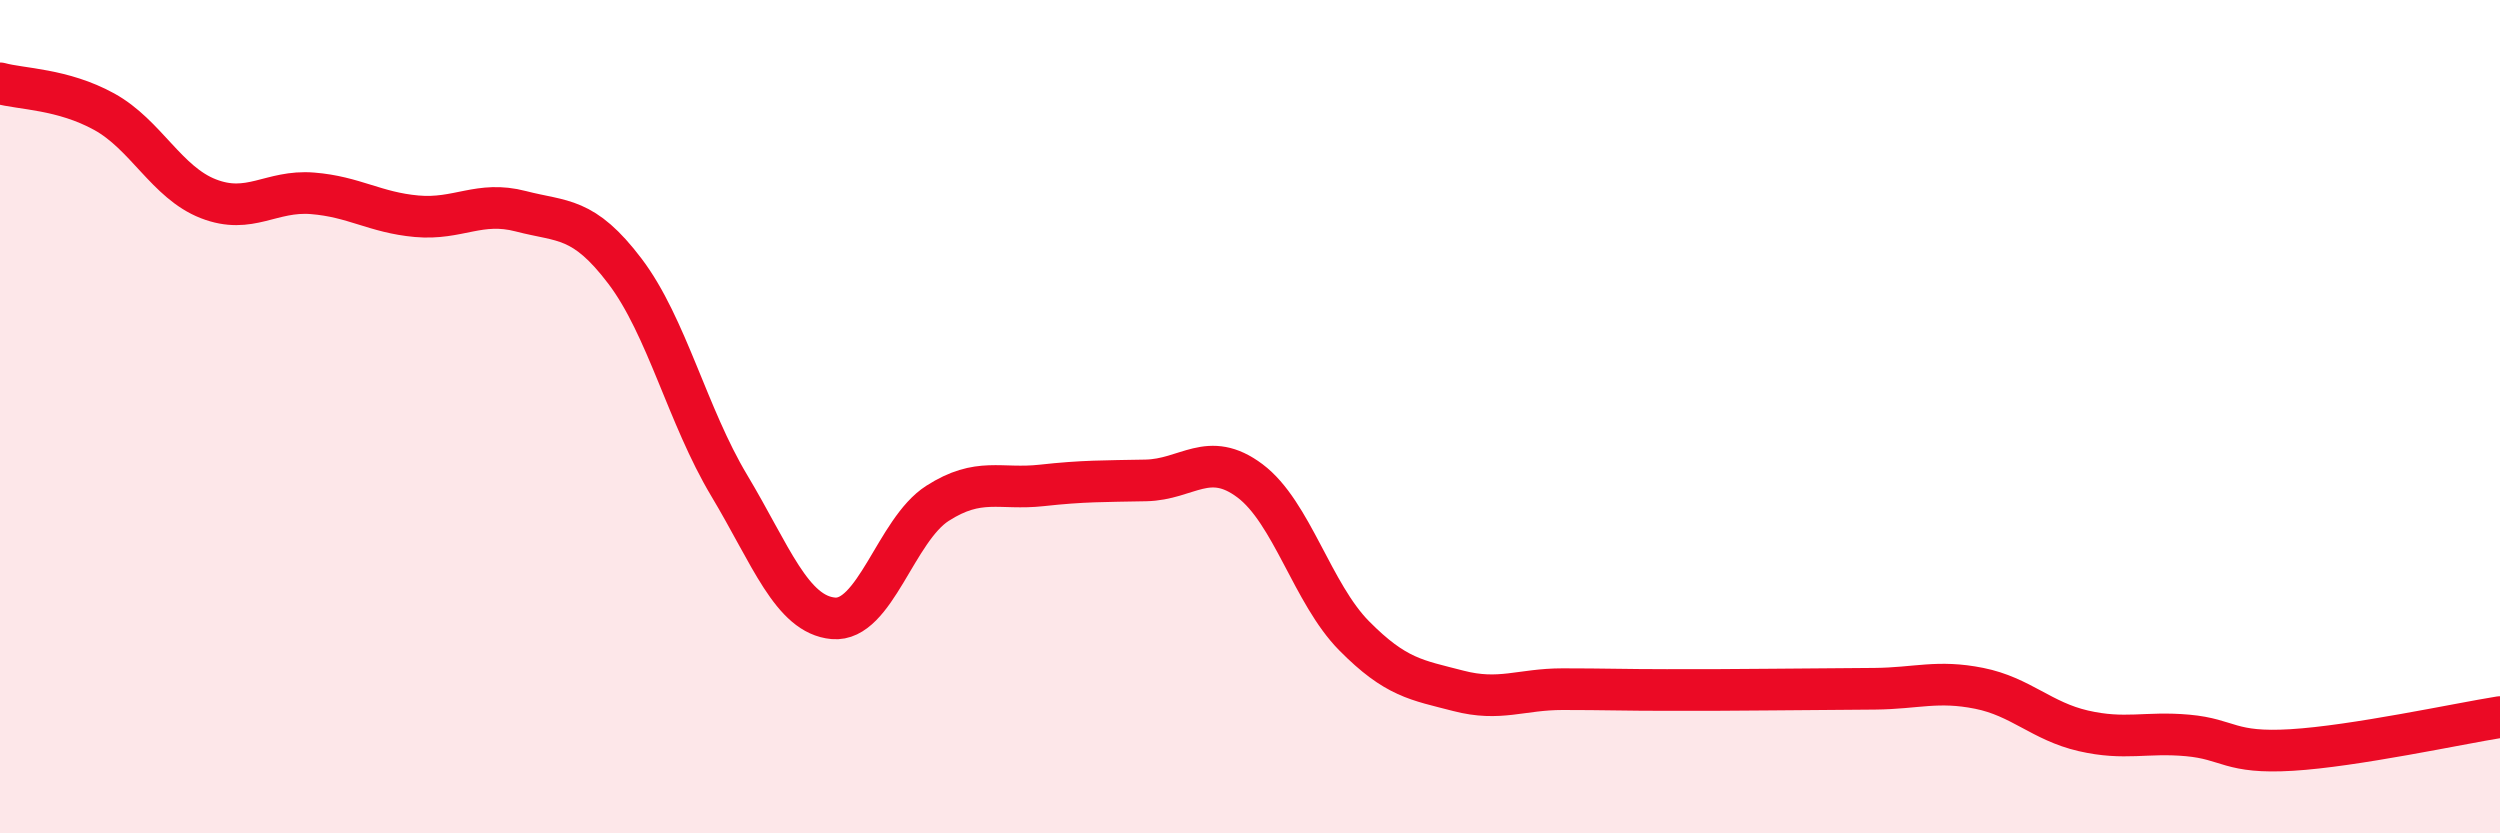 
    <svg width="60" height="20" viewBox="0 0 60 20" xmlns="http://www.w3.org/2000/svg">
      <path
        d="M 0,2 C 0.5,2.14 1.5,2.13 2.5,2.68 C 3.5,3.23 4,4.38 5,4.77 C 6,5.16 6.5,4.56 7.5,4.64 C 8.5,4.72 9,5.1 10,5.19 C 11,5.28 11.5,4.81 12.5,5.07 C 13.5,5.33 14,5.19 15,6.51 C 16,7.83 16.5,9.98 17.5,11.65 C 18.5,13.32 19,14.75 20,14.84 C 21,14.93 21.5,12.72 22.5,12.08 C 23.5,11.44 24,11.76 25,11.65 C 26,11.54 26.5,11.55 27.5,11.53 C 28.5,11.51 29,10.79 30,11.54 C 31,12.29 31.5,14.25 32.5,15.26 C 33.5,16.27 34,16.32 35,16.58 C 36,16.84 36.5,16.54 37.5,16.54 C 38.5,16.54 39,16.56 40,16.56 C 41,16.56 41.5,16.56 42.5,16.55 C 43.5,16.54 44,16.54 45,16.53 C 46,16.52 46.5,16.32 47.5,16.52 C 48.5,16.72 49,17.31 50,17.54 C 51,17.77 51.5,17.56 52.5,17.65 C 53.5,17.74 53.5,18.09 55,18 C 56.5,17.91 59,17.37 60,17.21L60 20L0 20Z"
        fill="#EB0A25"
        opacity="0.1"
        stroke-linecap="round"
        stroke-linejoin="round"
      />
      <path
        d="M 0,2 C 0.5,2.14 1.5,2.13 2.5,2.68 C 3.5,3.23 4,4.38 5,4.77 C 6,5.16 6.5,4.56 7.5,4.64 C 8.5,4.72 9,5.1 10,5.19 C 11,5.28 11.5,4.81 12.5,5.07 C 13.5,5.33 14,5.19 15,6.51 C 16,7.83 16.5,9.98 17.5,11.65 C 18.5,13.32 19,14.75 20,14.84 C 21,14.93 21.5,12.72 22.5,12.08 C 23.5,11.44 24,11.76 25,11.65 C 26,11.54 26.5,11.55 27.5,11.53 C 28.5,11.51 29,10.79 30,11.54 C 31,12.29 31.5,14.25 32.5,15.26 C 33.5,16.27 34,16.32 35,16.58 C 36,16.84 36.5,16.54 37.5,16.54 C 38.5,16.54 39,16.56 40,16.56 C 41,16.56 41.5,16.56 42.5,16.55 C 43.5,16.54 44,16.54 45,16.53 C 46,16.52 46.5,16.32 47.5,16.52 C 48.5,16.72 49,17.31 50,17.54 C 51,17.77 51.5,17.56 52.5,17.65 C 53.5,17.74 53.5,18.09 55,18 C 56.5,17.91 59,17.37 60,17.21"
        stroke="#EB0A25"
        stroke-width="1"
        fill="none"
        stroke-linecap="round"
        stroke-linejoin="round"
      />
    </svg>
  